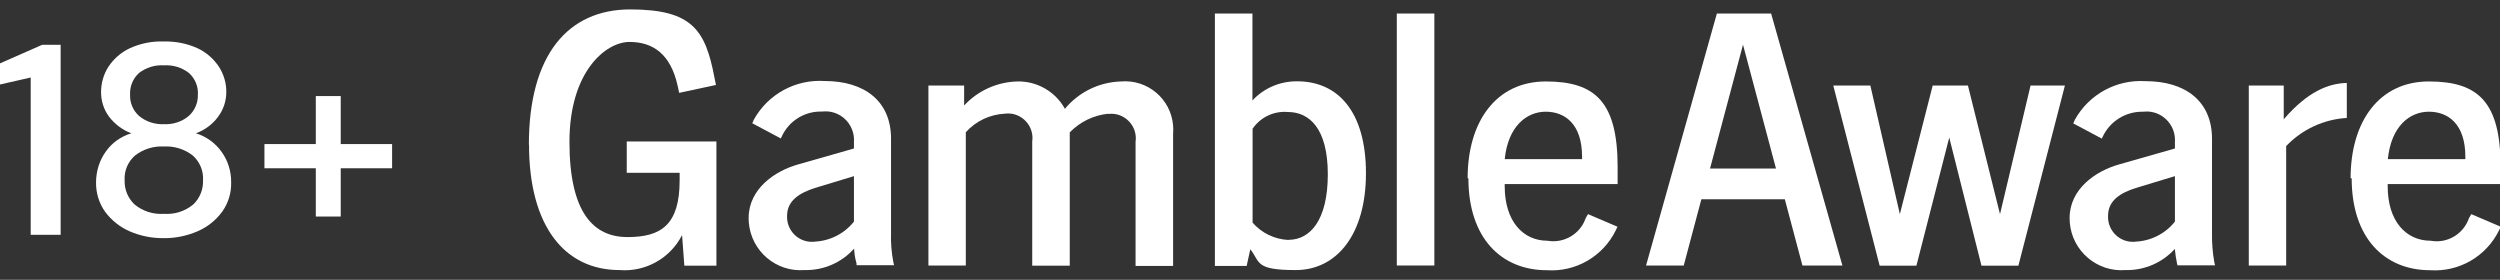 <?xml version="1.0" encoding="UTF-8"?>
<svg xmlns="http://www.w3.org/2000/svg" id="Layer_1" data-name="Layer 1" viewBox="0 0 164.5 18.41">
  <rect x="0" y="0" width="164.5" height="18.41" fill="#333333" stroke="none"/>
  <defs>
    <style>
      .cls-1 {
        fill: #fff;
      }
    </style>
  </defs>
  <path id="Path_4659" data-name="Path 4659" class="cls-1" d="M2.02,15.46V5.1l-2.02.46v-1.39l2.77-1.22h1.22v12.5h-1.97ZM10.79,15.67c-.78.01-1.55-.14-2.26-.45-.64-.28-1.19-.72-1.61-1.28-.4-.56-.61-1.24-.6-1.93,0-.72.21-1.43.63-2.02.41-.59,1-1.01,1.69-1.22-.59-.22-1.09-.6-1.47-1.1-.34-.46-.52-1.02-.52-1.6,0-.59.16-1.17.48-1.67.35-.53.83-.95,1.4-1.22.7-.32,1.47-.48,2.24-.45.77-.02,1.54.13,2.24.45.57.27,1.05.69,1.4,1.22.32.5.49,1.08.48,1.67,0,.58-.19,1.14-.53,1.6-.37.51-.88.89-1.47,1.1.68.21,1.28.64,1.69,1.22.42.58.64,1.29.63,2.01.02.69-.19,1.37-.59,1.93-.41.56-.96,1-1.6,1.28-.71.31-1.48.47-2.25.46h0ZM10.79,8.17c.59.03,1.18-.16,1.63-.54.39-.35.61-.85.6-1.38.04-.55-.18-1.08-.59-1.45-.47-.36-1.05-.54-1.64-.5-.59-.04-1.17.14-1.64.5-.41.37-.62.9-.59,1.45-.02.52.2,1.03.59,1.38.46.38,1.05.57,1.64.54h0ZM10.79,14.07c.7.05,1.39-.17,1.93-.62.43-.41.66-.99.64-1.58.04-.63-.22-1.24-.69-1.65-.54-.41-1.21-.62-1.88-.58-.68-.04-1.35.17-1.89.58-.48.41-.74,1.02-.7,1.65-.02.6.22,1.17.65,1.58.54.45,1.24.67,1.94.62h0ZM17.4,11.07v-1.59h3.38v-3.16h1.64v3.16h3.38v1.59h-3.38v3.18h-1.64v-3.18h-3.38Z"></path>
  <g id="Gambleaware_2024Logo_White" data-name="Gambleaware 2024Logo White">
    <path id="Path_19" data-name="Path 19" class="cls-1" d="M34.8,9.52c0-5.92,2.58-8.9,6.67-8.9s4.95,1.37,5.54,4.48l.1.49-2.42.52-.1-.46c-.46-2.09-1.62-2.89-3.17-2.89s-3.95,1.93-3.95,6.58,1.58,6.26,3.82,6.26,3.43-.83,3.43-3.74v-.49h-3.48v-2.06h5.9v8.17h-2.11l-.15-2.01c-.78,1.53-2.41,2.44-4.12,2.3-3.6,0-5.95-2.88-5.95-8.25h-.02Z"></path>
    <path id="Path_20" data-name="Path 20" class="cls-1" d="M56.21,16.35c-.83.93-2.02,1.45-3.27,1.42-1.88.15-3.52-1.26-3.67-3.14,0-.09-.01-.19-.01-.28,0-1.93,1.73-3.1,3.25-3.53l3.68-1.05v-.43c.07-1.04-.71-1.94-1.75-2.01-.13,0-.26,0-.39.01-1.11-.02-2.13.61-2.6,1.62l-.07.15-1.88-1,.11-.25c.93-1.67,2.74-2.65,4.64-2.53,2.68,0,4.38,1.36,4.38,3.79v6.22c-.02.64.03,1.27.15,1.9l.05.21h-2.47v-.12c-.1-.33-.15-.67-.16-1.01h0ZM53.58,15.9c1.02-.04,1.98-.52,2.61-1.32v-2.99l-2.57.78c-.96.31-1.83.8-1.83,1.83-.04.9.65,1.66,1.54,1.71.08,0,.16,0,.24,0h0Z"></path>
    <path id="Path_21" data-name="Path 21" class="cls-1" d="M72.95,7.48c-.97.09-1.88.53-2.56,1.23v8.77h-2.47v-8.17c.13-.88-.49-1.7-1.37-1.83-.14-.02-.28-.02-.43,0-.99.05-1.91.49-2.57,1.22v8.77h-2.46V5.63h2.35v1.31c.91-.98,2.18-1.55,3.51-1.58,1.29-.03,2.5.67,3.12,1.8.91-1.1,2.26-1.76,3.69-1.8,1.74-.15,3.28,1.14,3.43,2.89.01.17.02.35,0,.53v8.72h-2.47v-8.17c.13-.88-.49-1.7-1.37-1.83-.14-.02-.28-.02-.43,0h0l.02-.02Z"></path>
    <path id="Path_22" data-name="Path 22" class="cls-1" d="M82.27,16.4l-.24,1.1h-2.09V.89h2.47v5.72c.76-.82,1.83-1.27,2.94-1.26,2.7,0,4.53,2.01,4.53,6.05s-1.93,6.37-4.62,6.37-2.32-.51-2.99-1.37h.02ZM84.79,15.78c1.4,0,2.58-1.27,2.58-4.31s-1.23-4.1-2.63-4.1c-.91-.08-1.8.34-2.32,1.1v6.18c.6.69,1.46,1.1,2.37,1.14h0Z"></path>
    <path id="Path_23" data-name="Path 23" class="cls-1" d="M91.91.89h2.47v16.58h-2.47V.89Z"></path>
    <path id="Path_24" data-name="Path 24" class="cls-1" d="M96.57,11.73c0-3.74,1.88-6.37,5.15-6.37s4.72,1.37,4.72,5.64v1.11h-7.43v.15c0,2.3,1.21,3.58,2.81,3.58,1.09.19,2.16-.44,2.52-1.49l.15-.26,1.94.83-.11.23c-.84,1.72-2.63,2.76-4.54,2.63-2.99,0-5.16-2.11-5.16-6.05h-.03ZM104.1,10.47v-.16c0-2.16-1.14-2.96-2.39-2.96s-2.48.95-2.7,3.12h5.09Z"></path>
    <path id="Path_25" data-name="Path 25" class="cls-1" d="M112.96.89h3.58l4.69,16.58h-2.63l-1.16-4.36h-5.49l-1.16,4.36h-2.48L112.97.89h-.02ZM116.86,11.09l-2.17-8.15-2.17,8.15h4.35Z"></path>
    <path id="Path_26" data-name="Path 26" class="cls-1" d="M120.6,5.63h2.47l1.94,8.46,2.16-8.46h2.32l2.11,8.46,2.01-8.46h2.26l-3.06,11.85h-2.43l-2.12-8.43-2.16,8.43h-2.42l-3.05-11.85h-.02Z"></path>
    <path id="Path_27" data-name="Path 27" class="cls-1" d="M143.13,16.35c-.83.93-2.02,1.45-3.27,1.42-1.88.15-3.52-1.26-3.67-3.14,0-.09-.01-.19-.01-.28,0-1.93,1.73-3.1,3.25-3.53l3.68-1.05v-.43c.07-1.03-.71-1.93-1.74-2-.13,0-.26,0-.39.01-1.11-.01-2.13.62-2.61,1.62l-.07.15-1.88-1,.11-.25c.93-1.67,2.74-2.65,4.64-2.53,2.68,0,4.38,1.36,4.38,3.79v6.22c-.01.64.04,1.27.15,1.9l.05.21h-2.47l-.03-.11c-.07-.33-.12-.67-.15-1.01h.02ZM140.5,15.9c1.02-.04,1.98-.52,2.61-1.32v-2.99l-2.57.78c-.98.31-1.83.8-1.83,1.83-.04.9.65,1.66,1.54,1.71.08,0,.16,0,.24,0h0Z"></path>
    <path id="Path_28" data-name="Path 28" class="cls-1" d="M147.97,5.63h2.3v2.22c1.57-1.83,2.96-2.37,4.15-2.39v2.3c-1.51.09-2.94.75-3.99,1.85v7.86h-2.46V5.63Z"></path>
    <path id="Path_29" data-name="Path 29" class="cls-1" d="M154.67,11.73c0-3.74,1.88-6.37,5.15-6.37s4.72,1.37,4.72,5.64v1.11h-7.43v.15c0,2.3,1.21,3.58,2.83,3.58,1.09.2,2.16-.44,2.52-1.49l.15-.26,1.94.83-.11.23c-.84,1.72-2.63,2.76-4.54,2.63-2.99,0-5.16-2.11-5.16-6.05h-.05ZM162.22,10.47v-.16c0-2.16-1.14-2.96-2.4-2.96s-2.48.95-2.7,3.12h5.1Z"></path>
  </g>
</svg>
